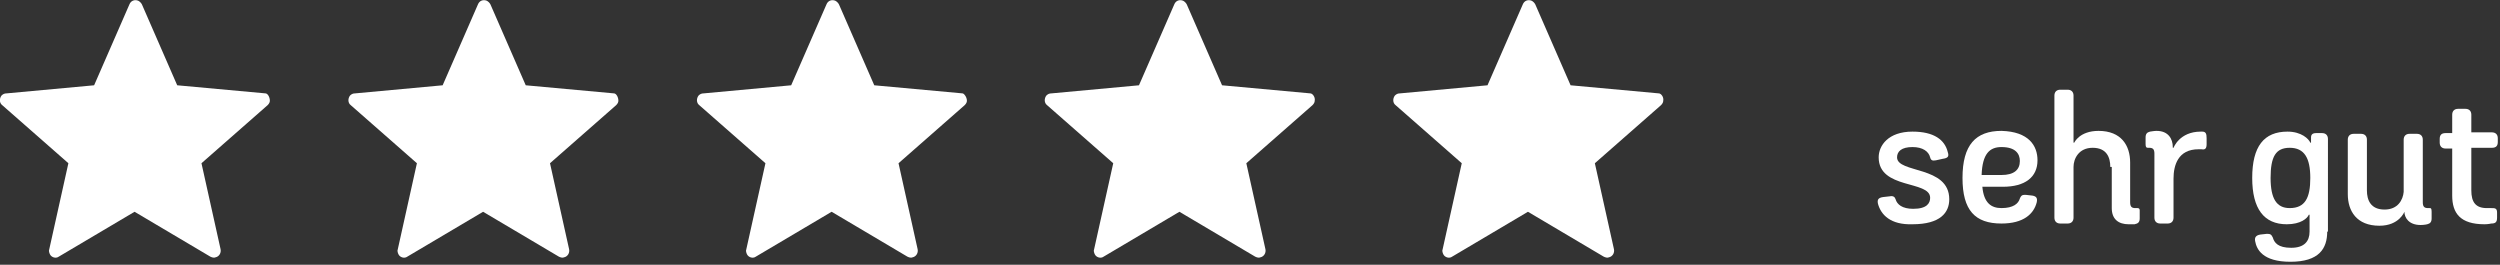 <?xml version="1.0" encoding="utf-8"?>
<!-- Generator: $$$/GeneralStr/196=Adobe Illustrator 27.6.0, SVG Export Plug-In . SVG Version: 6.00 Build 0)  -->
<svg version="1.1" id="Ebene_1" xmlns="http://www.w3.org/2000/svg" xmlns:xlink="http://www.w3.org/1999/xlink" x="0px" y="0px"
	 width="340px" height="36px" viewBox="0 0 340 36" style="enable-background:new 0 0 340 36;" xml:space="preserve">
<rect x="0" y="0" width="340" height="36" fill="#333333" stroke="none"/>
<style type="text/css">
	.st0{fill:#FFFFFF;}
</style>
<path class="st0" d="M36.7,13.7c0,0.2-0.1,0.4-0.3,0.6l0,0l-9,7.9L30,33.9c0.1,0.5-0.2,1-0.7,1.1c-0.2,0.1-0.5,0-0.7-0.1v0
	l-10.3-6.1L8,34.9c-0.4,0.3-1,0.1-1.2-0.3c0,0,0,0,0,0c-0.1-0.2-0.2-0.5-0.1-0.7l2.6-11.7l-9-7.9c-0.4-0.3-0.4-0.9-0.1-1.3
	c0.2-0.2,0.4-0.3,0.7-0.3l11.9-1.1l4.8-11c0.2-0.5,0.7-0.7,1.2-0.5c0,0,0,0,0,0c0.2,0.1,0.4,0.3,0.5,0.5l4.8,11l12,1.1
	C36.4,12.7,36.7,13.2,36.7,13.7z"/>
<path class="st0" d="M84.1,13.7c0,0.2-0.1,0.4-0.3,0.6l0,0l-9,7.9l2.6,11.7c0.1,0.5-0.2,1-0.7,1.1c-0.2,0.1-0.5,0-0.7-0.1v0
	l-10.3-6.1l-10.3,6.1c-0.4,0.3-1,0.1-1.2-0.3c0,0,0,0,0,0c-0.1-0.2-0.2-0.5-0.1-0.7l2.6-11.7l-9-7.9c-0.4-0.3-0.4-0.9-0.1-1.3
	c0.2-0.2,0.4-0.3,0.7-0.3l11.9-1.1l4.8-11c0.2-0.5,0.7-0.7,1.2-0.5c0,0,0,0,0,0c0.2,0.1,0.4,0.3,0.5,0.5l4.8,11l12,1.1
	C83.8,12.7,84.1,13.2,84.1,13.7z"/>
<path class="st0" d="M131.5,13.7c0,0.2-0.1,0.4-0.3,0.6l0,0l-9,7.9l2.6,11.7c0.1,0.5-0.2,1-0.7,1.1c-0.2,0.1-0.5,0-0.7-0.1v0
	l-10.3-6.1l-10.3,6.1c-0.4,0.3-1,0.1-1.2-0.3c0,0,0,0,0,0c-0.1-0.2-0.2-0.5-0.1-0.7l2.6-11.7l-9-7.9c-0.4-0.3-0.4-0.9-0.1-1.3
	c0.2-0.2,0.4-0.3,0.7-0.3l11.9-1.1l4.8-11c0.2-0.5,0.7-0.7,1.2-0.5c0,0,0,0,0,0c0.2,0.1,0.4,0.3,0.5,0.5l4.8,11l12,1.1
	C131.1,12.7,131.5,13.2,131.5,13.7z"/>
<path class="st0" d="M178.8,13.7c0,0.2-0.1,0.4-0.3,0.6l0,0l-9,7.9l2.6,11.7c0.1,0.5-0.2,1-0.7,1.1c-0.2,0.1-0.5,0-0.7-0.1v0
	l-10.3-6.1l-10.3,6.1c-0.4,0.3-1,0.1-1.2-0.3c0,0,0,0,0,0c-0.1-0.2-0.2-0.5-0.1-0.7l2.6-11.7l-9-7.9c-0.4-0.3-0.4-0.9-0.1-1.3
	c0.2-0.2,0.4-0.3,0.7-0.3l11.9-1.1l4.8-11c0.2-0.5,0.7-0.7,1.2-0.5c0,0,0,0,0,0c0.2,0.1,0.4,0.3,0.5,0.5l4.8,11l12,1.1
	C178.5,12.7,178.9,13.2,178.8,13.7z"/>
<path class="st0" d="M226.2,13.7c0,0.2-0.1,0.4-0.3,0.6l0,0l-9,7.9l2.6,11.7c0.1,0.5-0.2,1-0.7,1.1c-0.2,0.1-0.5,0-0.7-0.1v0
	l-10.3-6.1l-10.3,6.1c-0.4,0.3-1,0.1-1.2-0.3c0,0,0,0,0,0c-0.1-0.2-0.2-0.5-0.1-0.7l2.6-11.7l-9-7.9c-0.4-0.3-0.4-0.9-0.1-1.3
	c0.2-0.2,0.4-0.3,0.7-0.3l11.9-1.1l4.8-11c0.2-0.5,0.7-0.7,1.2-0.5c0,0,0,0,0,0c0.2,0.1,0.4,0.3,0.5,0.5l4.8,11l12,1.1
	C225.9,12.7,226.3,13.2,226.2,13.7z"/>
<g>
	<path class="st0" d="M255.5,21.4c0-1.6,1.3-3.5,4.6-3.5c2.9,0,4.4,1.1,4.8,2.8c0.2,0.6,0,0.8-0.7,0.9l-0.9,0.2
		c-0.5,0.1-0.7,0-0.8-0.4c-0.2-0.8-1-1.4-2.4-1.4c-1.5,0-2.1,0.6-2.1,1.4c0,2.2,7.1,1.1,7.1,5.7c0,1.8-1.2,3.4-5,3.4
		c-3,0.1-4.3-1.3-4.7-2.8c-0.1-0.5,0-0.8,0.7-0.9l0.9-0.1c0.5-0.1,0.7,0.1,0.8,0.4c0.2,0.7,0.9,1.3,2.4,1.3c1.9,0,2.3-0.8,2.3-1.5
		C262.5,24.5,255.5,25.8,255.5,21.4z"/>
	<path class="st0" d="M277.1,21.8c0,2.3-1.7,3.6-4.7,3.6h-2.8c0.2,2.2,1.2,2.9,2.6,2.9c1.6,0,2.3-0.6,2.5-1.3
		c0.2-0.5,0.4-0.5,0.8-0.5l0.9,0.1c0.6,0.1,0.7,0.4,0.6,0.9c-0.4,1.6-1.8,2.9-4.8,2.9c-3.6,0-5.3-1.8-5.3-6.2c0-4.5,1.8-6.4,5.3-6.4
		C275.9,17.9,277.1,19.8,277.1,21.8z M269.5,23.8h2.7c1.7,0,2.5-0.7,2.5-1.9c0-1-0.6-1.9-2.5-1.9C270.6,20,269.6,20.9,269.5,23.8z"
		/>
	<path class="st0" d="M287,22.7c0-1.3-0.5-2.6-2.4-2.6s-2.6,1.5-2.6,2.6v6.9c0,0.5-0.3,0.8-0.8,0.8h-1c-0.5,0-0.8-0.3-0.8-0.8V13
		c0-0.5,0.3-0.8,0.8-0.8h1c0.5,0,0.8,0.3,0.8,0.8v6.4h0.1c0,0,0.7-1.6,3.3-1.6c3.1,0,4.3,2,4.3,4.3v5.4c0,0.6,0.2,0.8,0.7,0.8
		c0.2,0,0.3,0,0.3,0c0.2,0,0.3,0.1,0.3,0.3v1.1c0,0.5-0.2,0.7-0.7,0.8c-0.2,0-0.5,0-0.8,0c-1.4,0-2.3-0.7-2.3-2.2V22.7z"/>
	<path class="st0" d="M293,20.9c0-0.6-0.2-0.8-0.7-0.8c-0.1,0-0.2,0-0.2,0c-0.2,0-0.3-0.1-0.3-0.5v-0.9c0-0.5,0.2-0.7,0.6-0.8
		c0.1,0,0.5-0.1,0.9-0.1c1.6,0,2.2,1.1,2.2,2.2v0.1h0.1c0,0,0.8-2.2,3.7-2.2h0.2c0.5,0,0.6,0.3,0.6,0.9v0.8c0,0.6-0.2,0.8-0.7,0.7
		c0,0-0.2,0-0.4,0c-2.8,0-3.4,2.2-3.4,4v5.3c0,0.5-0.3,0.8-0.8,0.8h-1c-0.5,0-0.8-0.3-0.8-0.8V20.9z"/>
	<path class="st0" d="M316.5,31.5c0,2.3-1.1,4.1-5,4.1c-3.8,0-4.6-1.7-4.8-2.8c-0.1-0.5,0.1-0.8,0.7-0.9l0.9-0.1
		c0.5,0,0.6,0.1,0.8,0.5c0.2,0.7,0.7,1.4,2.5,1.4c1.8,0,2.5-0.9,2.5-2.2v-2.3h-0.1c-0.2,0.5-1.1,1.3-3,1.3c-3.1,0-4.7-2.1-4.7-6.3
		c0-4.3,1.6-6.3,4.8-6.3c1.9,0,2.9,1,3.1,1.5h0.1v-0.7c0-0.4,0.2-0.6,0.7-0.6h0.8c0.5,0,0.8,0.3,0.8,0.8V31.5z M311.4,20.1
		c-1.9,0-2.6,1.2-2.6,4.1c0,2.8,0.8,4.1,2.6,4.1c2.1,0,2.8-1.4,2.8-4.1C314.2,21.5,313.4,20.1,311.4,20.1z"/>
	<path class="st0" d="M329.5,27.5c0,0.6,0.2,0.8,0.7,0.8c0.1,0,0.2,0,0.2,0c0.2,0,0.3,0,0.3,0.5v0.9c0,0.5-0.2,0.7-0.6,0.8
		c0,0-0.4,0.1-0.9,0.1c-1.6,0-2.2-1-2.2-1.8v0h0c0,0-0.7,1.9-3.4,1.9c-3.1,0-4.3-2-4.3-4.3v-7.4c0-0.5,0.3-0.8,0.8-0.8h1
		c0.5,0,0.8,0.3,0.8,0.8v6.9c0,1.3,0.5,2.6,2.4,2.6c1.8,0,2.5-1.3,2.6-2.4v-7.1c0-0.5,0.3-0.8,0.8-0.8h1c0.5,0,0.8,0.3,0.8,0.8V27.5
		z"/>
	<path class="st0" d="M336.1,25.9c0,1.6,0.6,2.4,2.1,2.4c0.3,0,0.6,0,0.6,0c0.5,0,0.8,0,0.8,0.6v0.7c0,0.6-0.2,0.8-0.8,0.8
		c0,0-0.4,0.1-0.9,0.1c-3.3,0-4.4-1.5-4.4-3.9v-6.4h-0.9c-0.5,0-0.8-0.3-0.8-0.8v-0.5c0-0.5,0.2-0.8,0.8-0.8h0.9v-2.5
		c0-0.5,0.3-0.8,0.8-0.8h1c0.5,0,0.8,0.3,0.8,0.8V18h2.8c0.5,0,0.8,0.3,0.8,0.8v0.5c0,0.5-0.2,0.8-0.8,0.8h-2.8V25.9z"/>
</g>
</svg>
